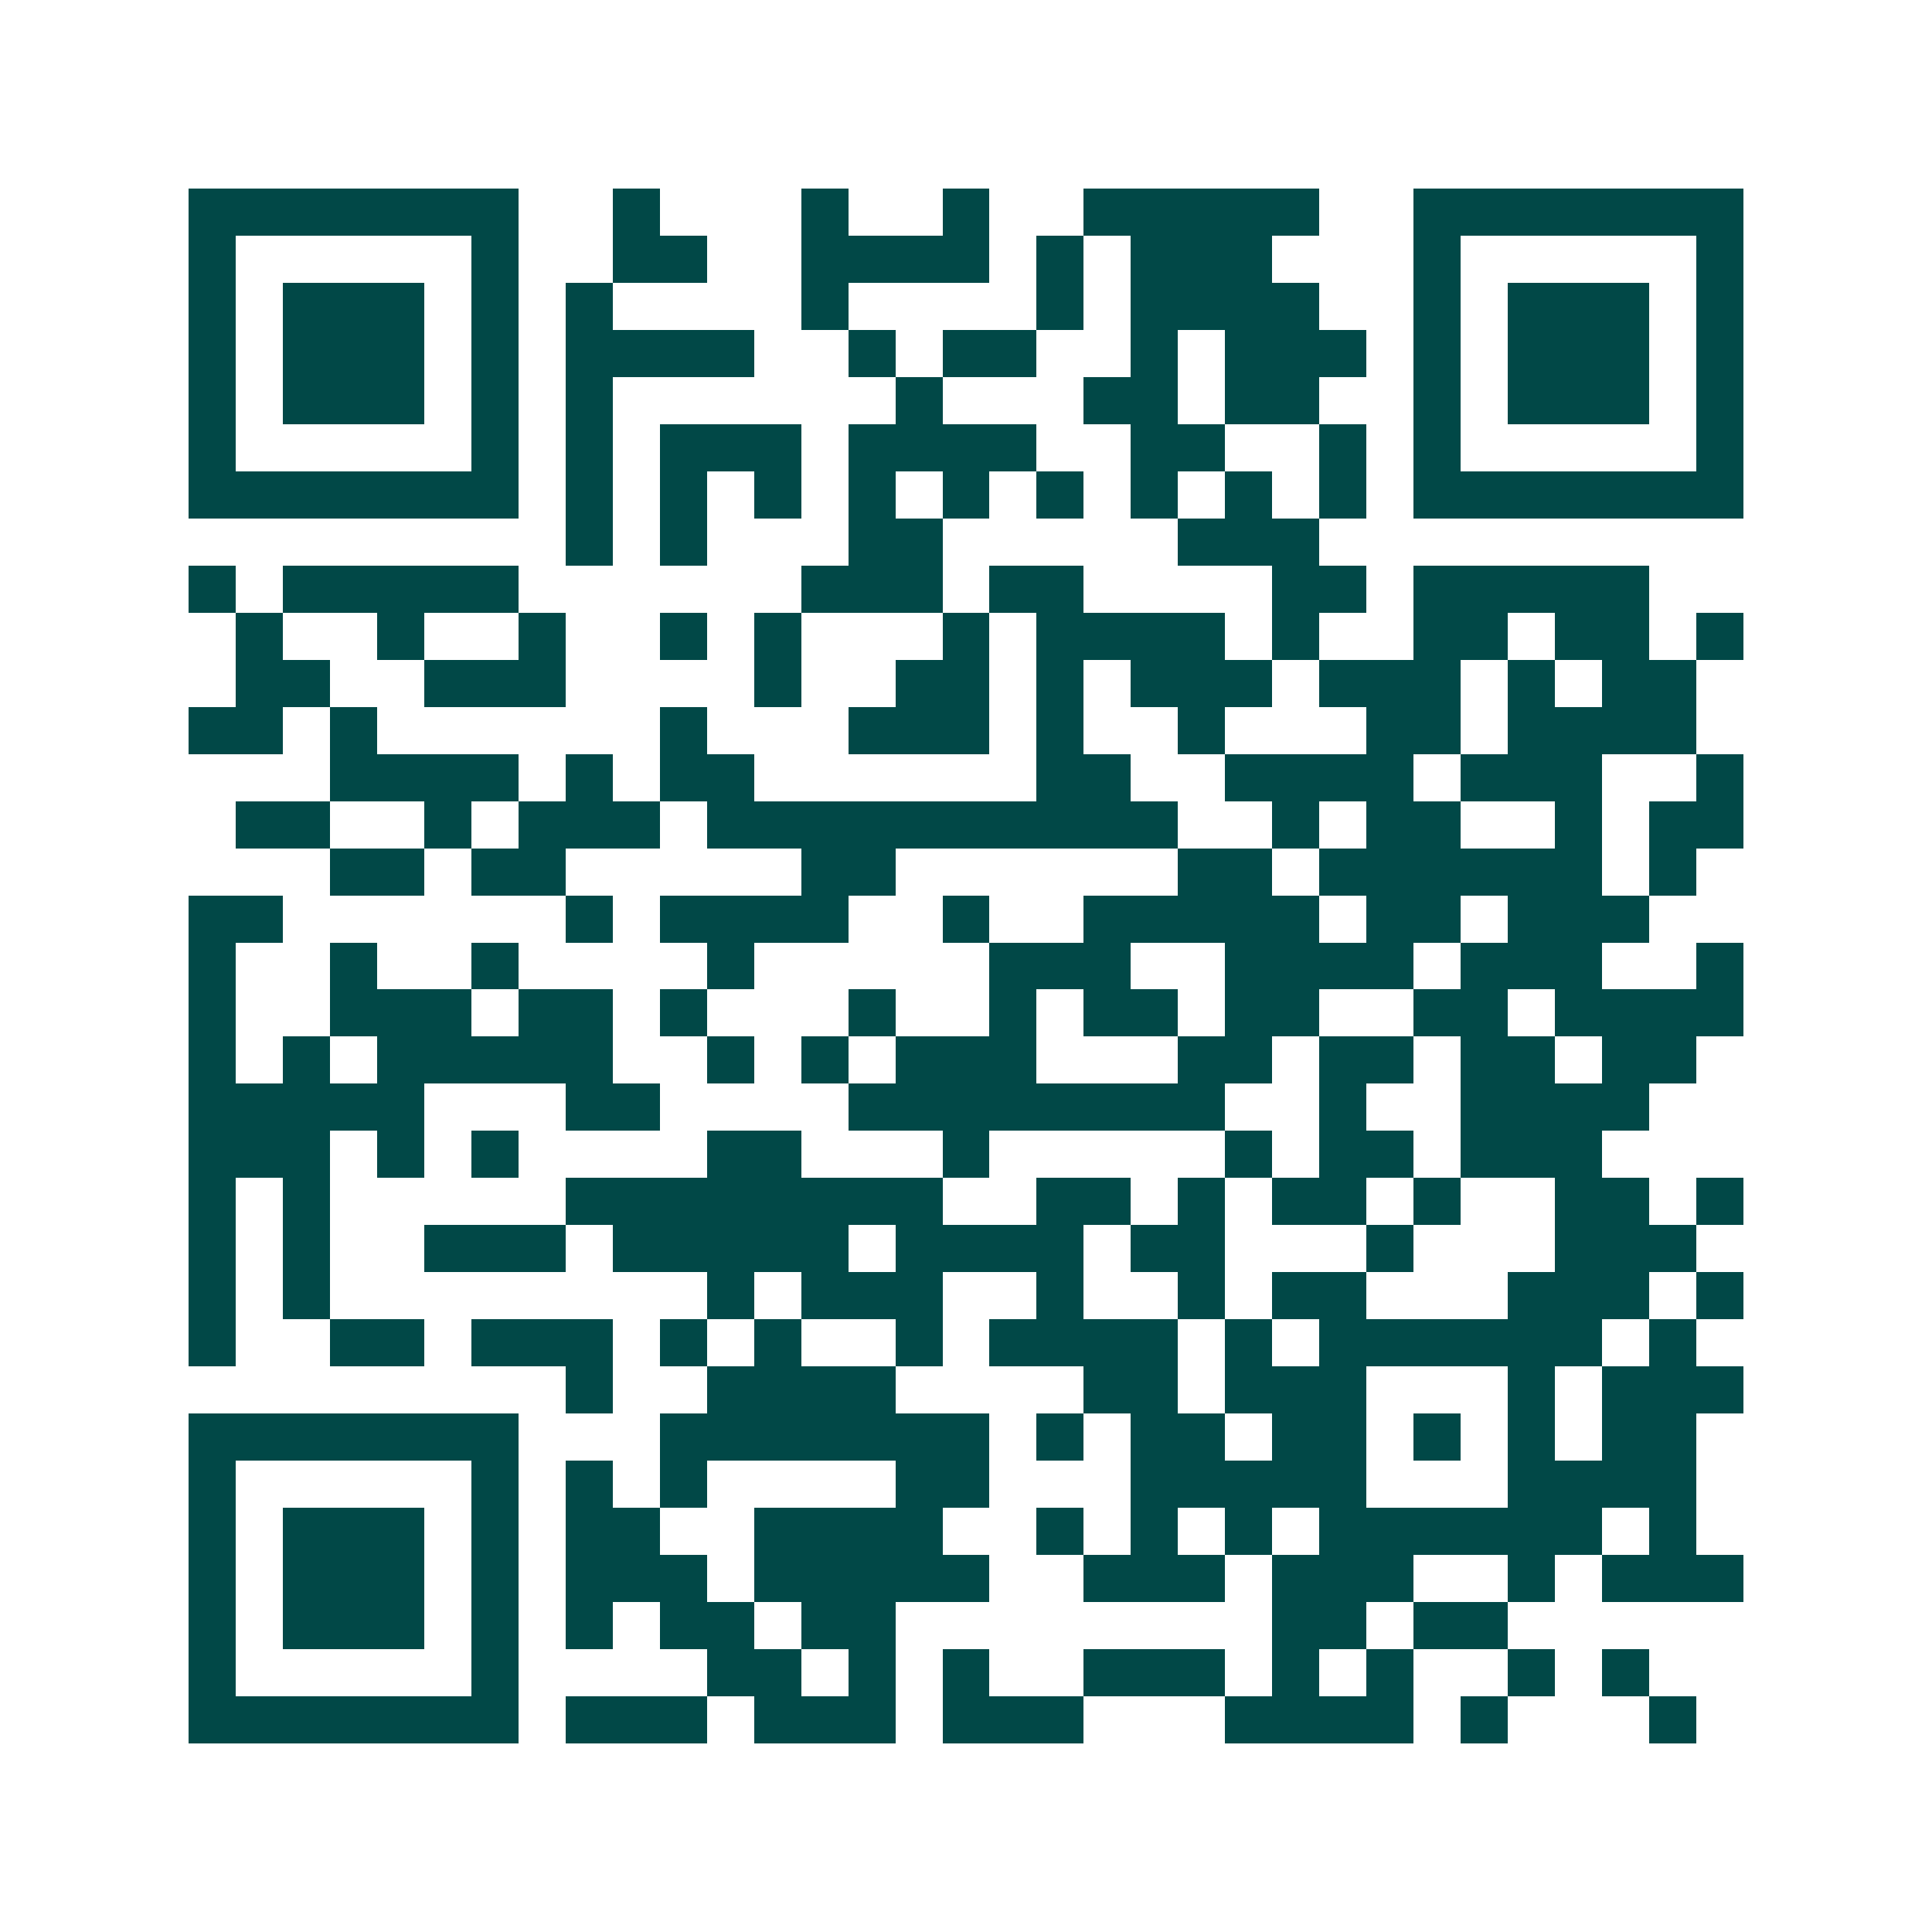 <svg xmlns="http://www.w3.org/2000/svg" width="200" height="200" viewBox="0 0 41 41" shape-rendering="crispEdges"><path fill="#ffffff" d="M0 0h41v41H0z"/><path stroke="#014847" d="M4 4.5h7m2 0h1m3 0h1m2 0h1m2 0h5m2 0h7M4 5.5h1m5 0h1m2 0h2m2 0h4m1 0h1m1 0h3m3 0h1m5 0h1M4 6.5h1m1 0h3m1 0h1m1 0h1m4 0h1m4 0h1m1 0h4m2 0h1m1 0h3m1 0h1M4 7.5h1m1 0h3m1 0h1m1 0h4m2 0h1m1 0h2m2 0h1m1 0h3m1 0h1m1 0h3m1 0h1M4 8.5h1m1 0h3m1 0h1m1 0h1m6 0h1m3 0h2m1 0h2m2 0h1m1 0h3m1 0h1M4 9.5h1m5 0h1m1 0h1m1 0h3m1 0h4m2 0h2m2 0h1m1 0h1m5 0h1M4 10.5h7m1 0h1m1 0h1m1 0h1m1 0h1m1 0h1m1 0h1m1 0h1m1 0h1m1 0h1m1 0h7M12 11.5h1m1 0h1m3 0h2m5 0h3M4 12.5h1m1 0h5m6 0h3m1 0h2m4 0h2m1 0h5M5 13.5h1m2 0h1m2 0h1m2 0h1m1 0h1m3 0h1m1 0h4m1 0h1m2 0h2m1 0h2m1 0h1M5 14.5h2m2 0h3m4 0h1m2 0h2m1 0h1m1 0h3m1 0h3m1 0h1m1 0h2M4 15.5h2m1 0h1m6 0h1m3 0h3m1 0h1m2 0h1m3 0h2m1 0h4M7 16.5h4m1 0h1m1 0h2m6 0h2m2 0h4m1 0h3m2 0h1M5 17.5h2m2 0h1m1 0h3m1 0h10m2 0h1m1 0h2m2 0h1m1 0h2M7 18.5h2m1 0h2m5 0h2m6 0h2m1 0h6m1 0h1M4 19.5h2m6 0h1m1 0h4m2 0h1m2 0h5m1 0h2m1 0h3M4 20.5h1m2 0h1m2 0h1m4 0h1m5 0h3m2 0h4m1 0h3m2 0h1M4 21.5h1m2 0h3m1 0h2m1 0h1m3 0h1m2 0h1m1 0h2m1 0h2m2 0h2m1 0h4M4 22.5h1m1 0h1m1 0h5m2 0h1m1 0h1m1 0h3m3 0h2m1 0h2m1 0h2m1 0h2M4 23.5h5m3 0h2m4 0h8m2 0h1m2 0h4M4 24.5h3m1 0h1m1 0h1m4 0h2m3 0h1m5 0h1m1 0h2m1 0h3M4 25.5h1m1 0h1m5 0h8m2 0h2m1 0h1m1 0h2m1 0h1m2 0h2m1 0h1M4 26.5h1m1 0h1m2 0h3m1 0h5m1 0h4m1 0h2m3 0h1m3 0h3M4 27.5h1m1 0h1m8 0h1m1 0h3m2 0h1m2 0h1m1 0h2m3 0h3m1 0h1M4 28.5h1m2 0h2m1 0h3m1 0h1m1 0h1m2 0h1m1 0h4m1 0h1m1 0h6m1 0h1M12 29.5h1m2 0h4m4 0h2m1 0h3m3 0h1m1 0h3M4 30.5h7m3 0h7m1 0h1m1 0h2m1 0h2m1 0h1m1 0h1m1 0h2M4 31.5h1m5 0h1m1 0h1m1 0h1m4 0h2m3 0h5m3 0h4M4 32.5h1m1 0h3m1 0h1m1 0h2m2 0h4m2 0h1m1 0h1m1 0h1m1 0h6m1 0h1M4 33.5h1m1 0h3m1 0h1m1 0h3m1 0h5m2 0h3m1 0h3m2 0h1m1 0h3M4 34.5h1m1 0h3m1 0h1m1 0h1m1 0h2m1 0h2m8 0h2m1 0h2M4 35.5h1m5 0h1m4 0h2m1 0h1m1 0h1m2 0h3m1 0h1m1 0h1m2 0h1m1 0h1M4 36.5h7m1 0h3m1 0h3m1 0h3m3 0h4m1 0h1m3 0h1"/></svg>
